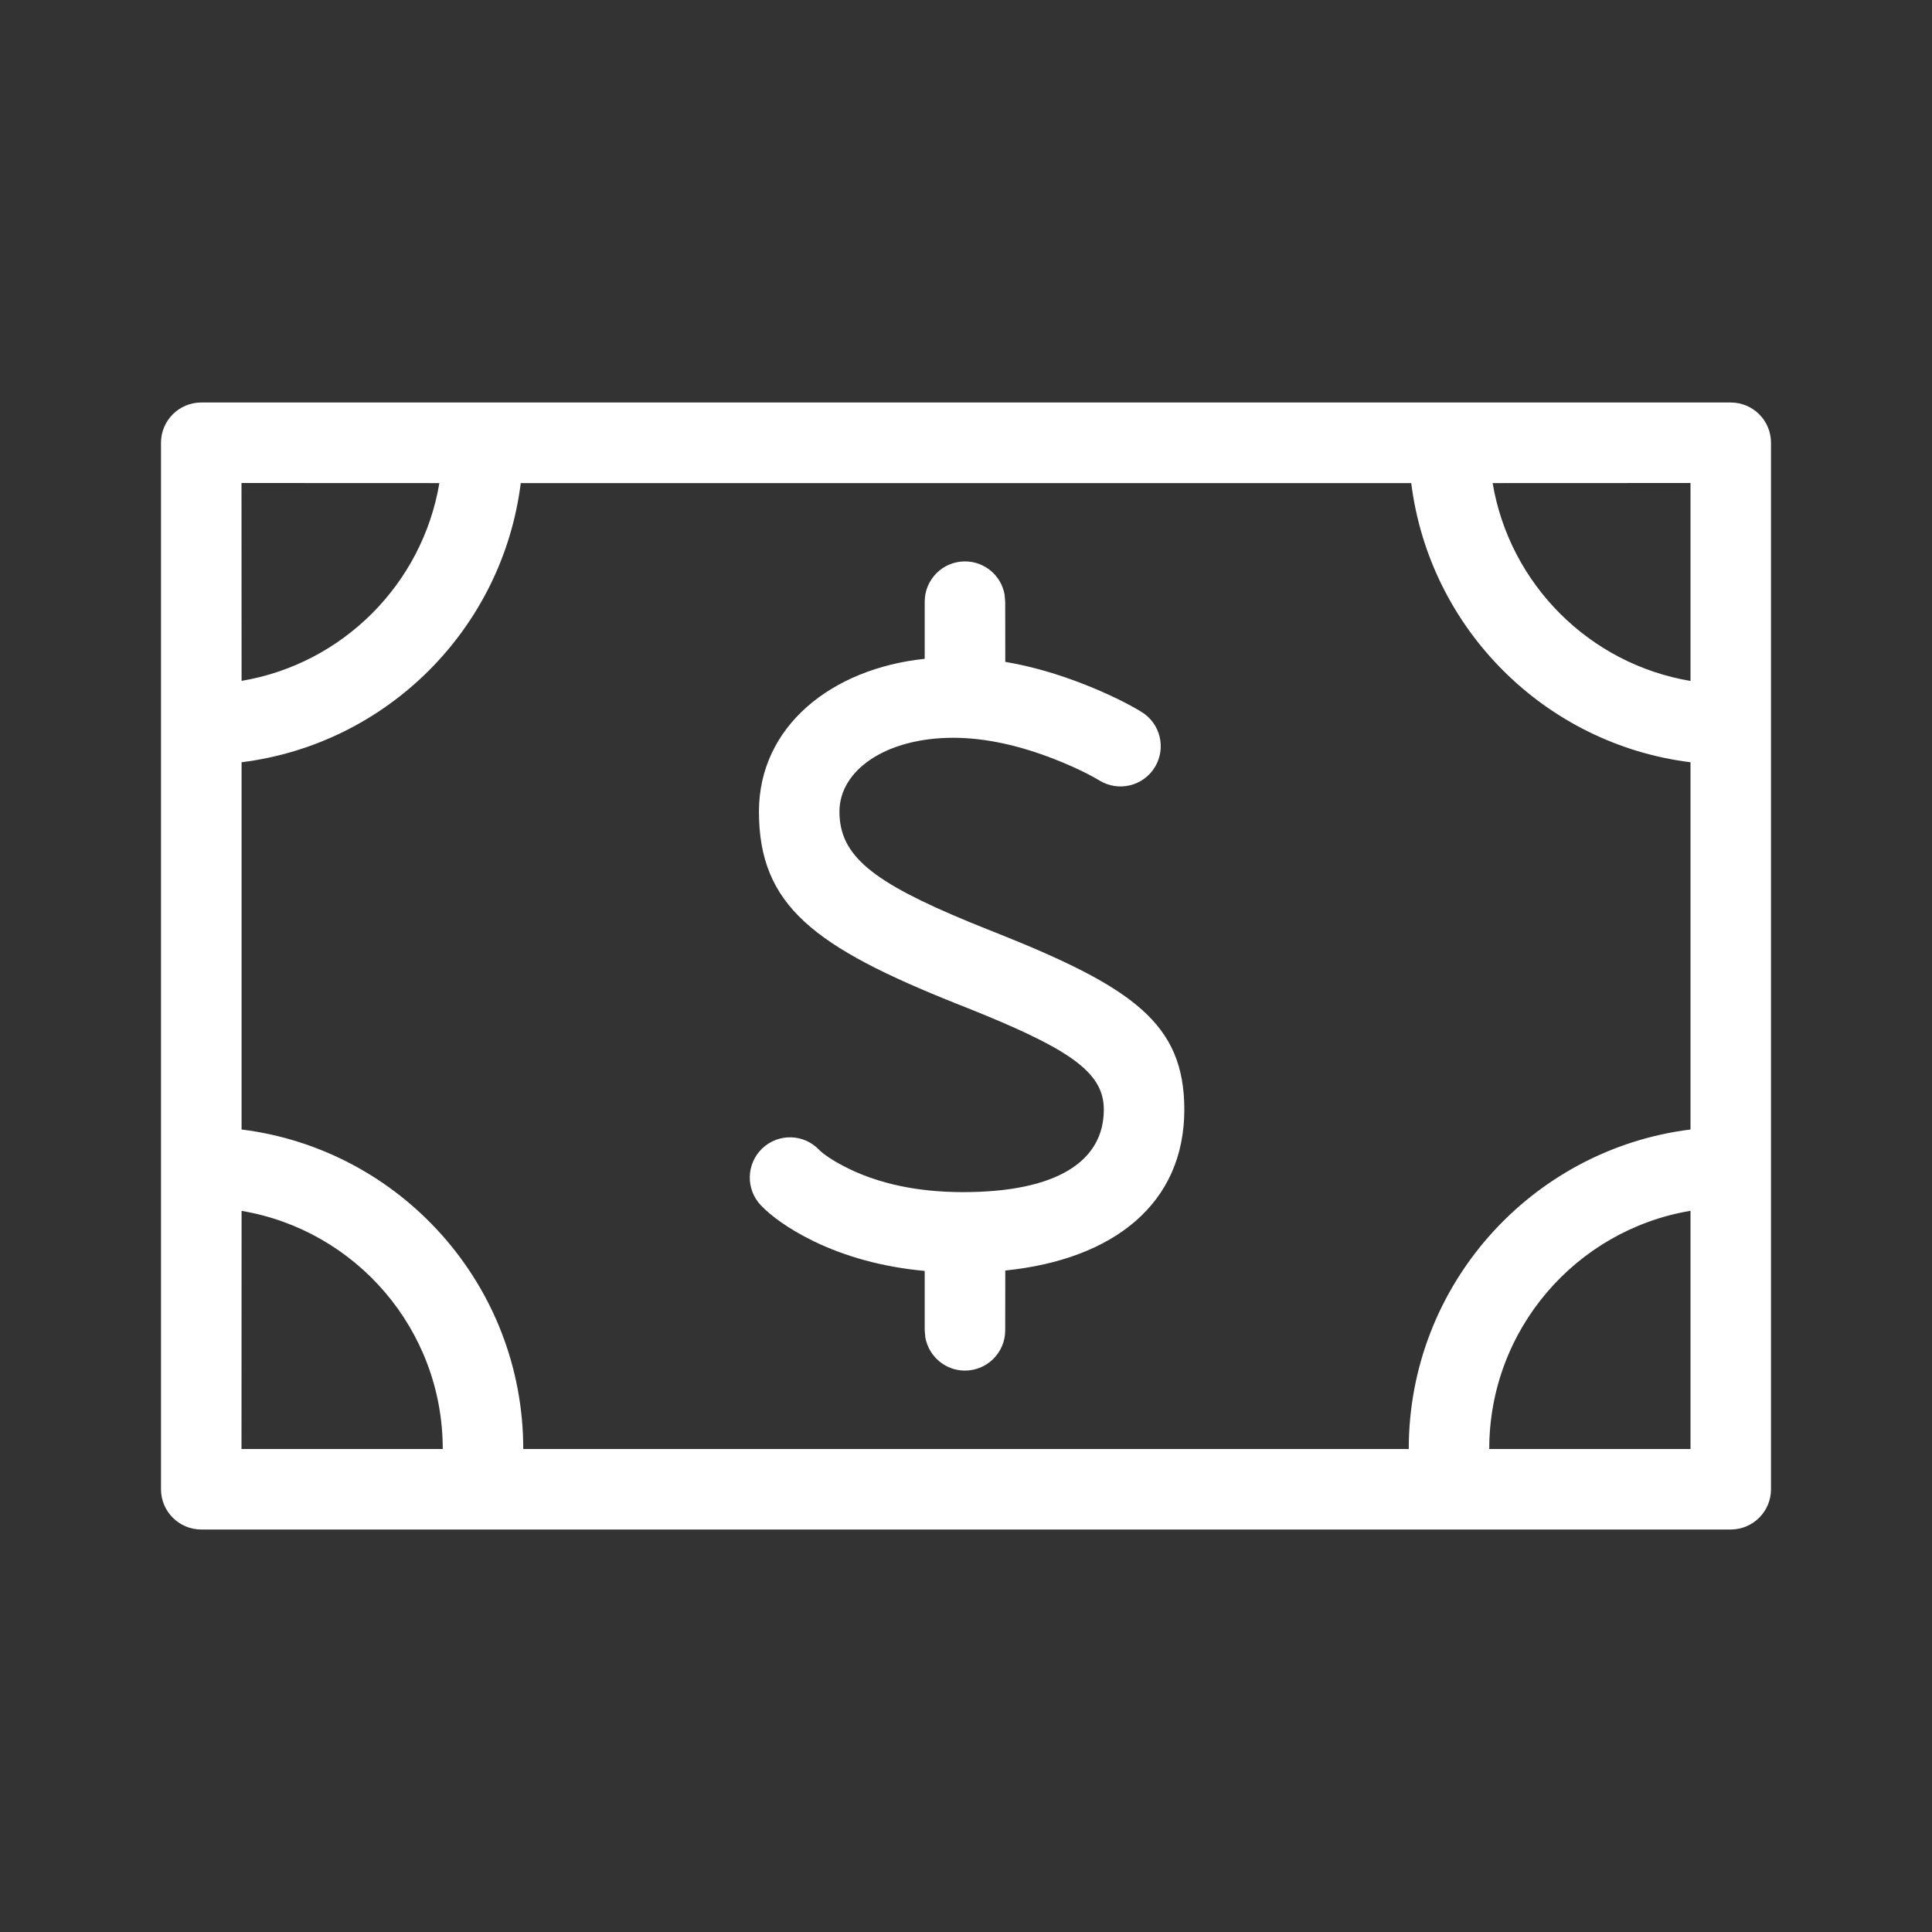 <?xml version="1.0" encoding="UTF-8"?>
<svg width="24px" height="24px" viewBox="0 0 24 24" version="1.1" xmlns="http://www.w3.org/2000/svg" xmlns:xlink="http://www.w3.org/1999/xlink">
    <rect x="0" y="0" width="24" height="24" fill="#333333" stroke="none"/>
    <title>Icons / Banking / ic_money_48</title>
    <g id="Icons-/-Banking-/-ic_money" stroke="none" stroke-width="1" fill="none" fill-rule="evenodd">
        <path d="M21.5,5 C21.776,5 22,5.224 22,5.5 L22,18.5 C22,18.776 21.776,19 21.5,19 L2.5,19 C2.224,19 2,18.776 2,18.5 L2,5.5 C2,5.224 2.224,5 2.5,5 L21.5,5 Z M3.001,15.042 L3,18 L5.5,18 C5.5,16.514 4.419,15.28 3.001,15.042 Z M21,15.041 C19.581,15.279 18.5,16.513 18.5,18 L18.5,18 L21,18 Z M17.531,6.001 L6.469,6.001 C6.243,7.81 4.81,9.243 3.001,9.469 L3.001,14.031 C4.974,14.277 6.5,15.96 6.5,18 L6.5,18 L17.5,18 C17.5,15.96 19.027,14.277 21,14.031 L21,9.469 C19.191,9.244 17.757,7.81 17.531,6.001 Z M11.987,6.974 C12.233,6.974 12.437,7.151 12.479,7.384 L12.487,7.474 L12.488,8.222 C12.819,8.278 13.148,8.375 13.471,8.502 C13.788,8.627 14.033,8.753 14.179,8.843 C14.415,8.986 14.49,9.294 14.346,9.53 C14.202,9.766 13.894,9.84 13.658,9.696 C13.558,9.635 13.363,9.534 13.105,9.433 C12.679,9.265 12.247,9.165 11.842,9.165 C11.007,9.165 10.428,9.566 10.428,10.082 C10.428,10.628 10.831,10.954 12.045,11.455 L12.255,11.54 L12.389,11.593 C14.081,12.269 14.712,12.719 14.712,13.784 C14.712,14.947 13.841,15.644 12.488,15.783 L12.487,16.526 C12.487,16.802 12.263,17.026 11.987,17.026 C11.742,17.026 11.538,16.849 11.495,16.616 L11.487,16.526 L11.487,15.788 C10.959,15.739 10.5,15.609 10.108,15.419 C9.79,15.264 9.573,15.1 9.453,14.974 C9.262,14.775 9.269,14.458 9.468,14.267 C9.668,14.076 9.984,14.083 10.175,14.283 C10.217,14.327 10.339,14.419 10.546,14.519 C10.916,14.699 11.385,14.809 11.963,14.809 C13.127,14.809 13.712,14.427 13.712,13.784 C13.712,13.351 13.351,13.069 12.225,12.606 L12.018,12.522 L11.884,12.469 C10.119,11.764 9.428,11.253 9.428,10.082 C9.428,9.025 10.327,8.306 11.487,8.184 L11.487,7.474 C11.487,7.198 11.711,6.974 11.987,6.974 Z M21,6 L18.542,6.001 C18.753,7.257 19.744,8.248 21,8.459 L21,6 Z M5.458,6.001 L3,6 L3.001,8.458 C4.256,8.247 5.247,7.256 5.458,6.001 Z" id="Icon" fill="#FFFFFF" fill-rule="nonzero"></path>
    </g>
</svg>